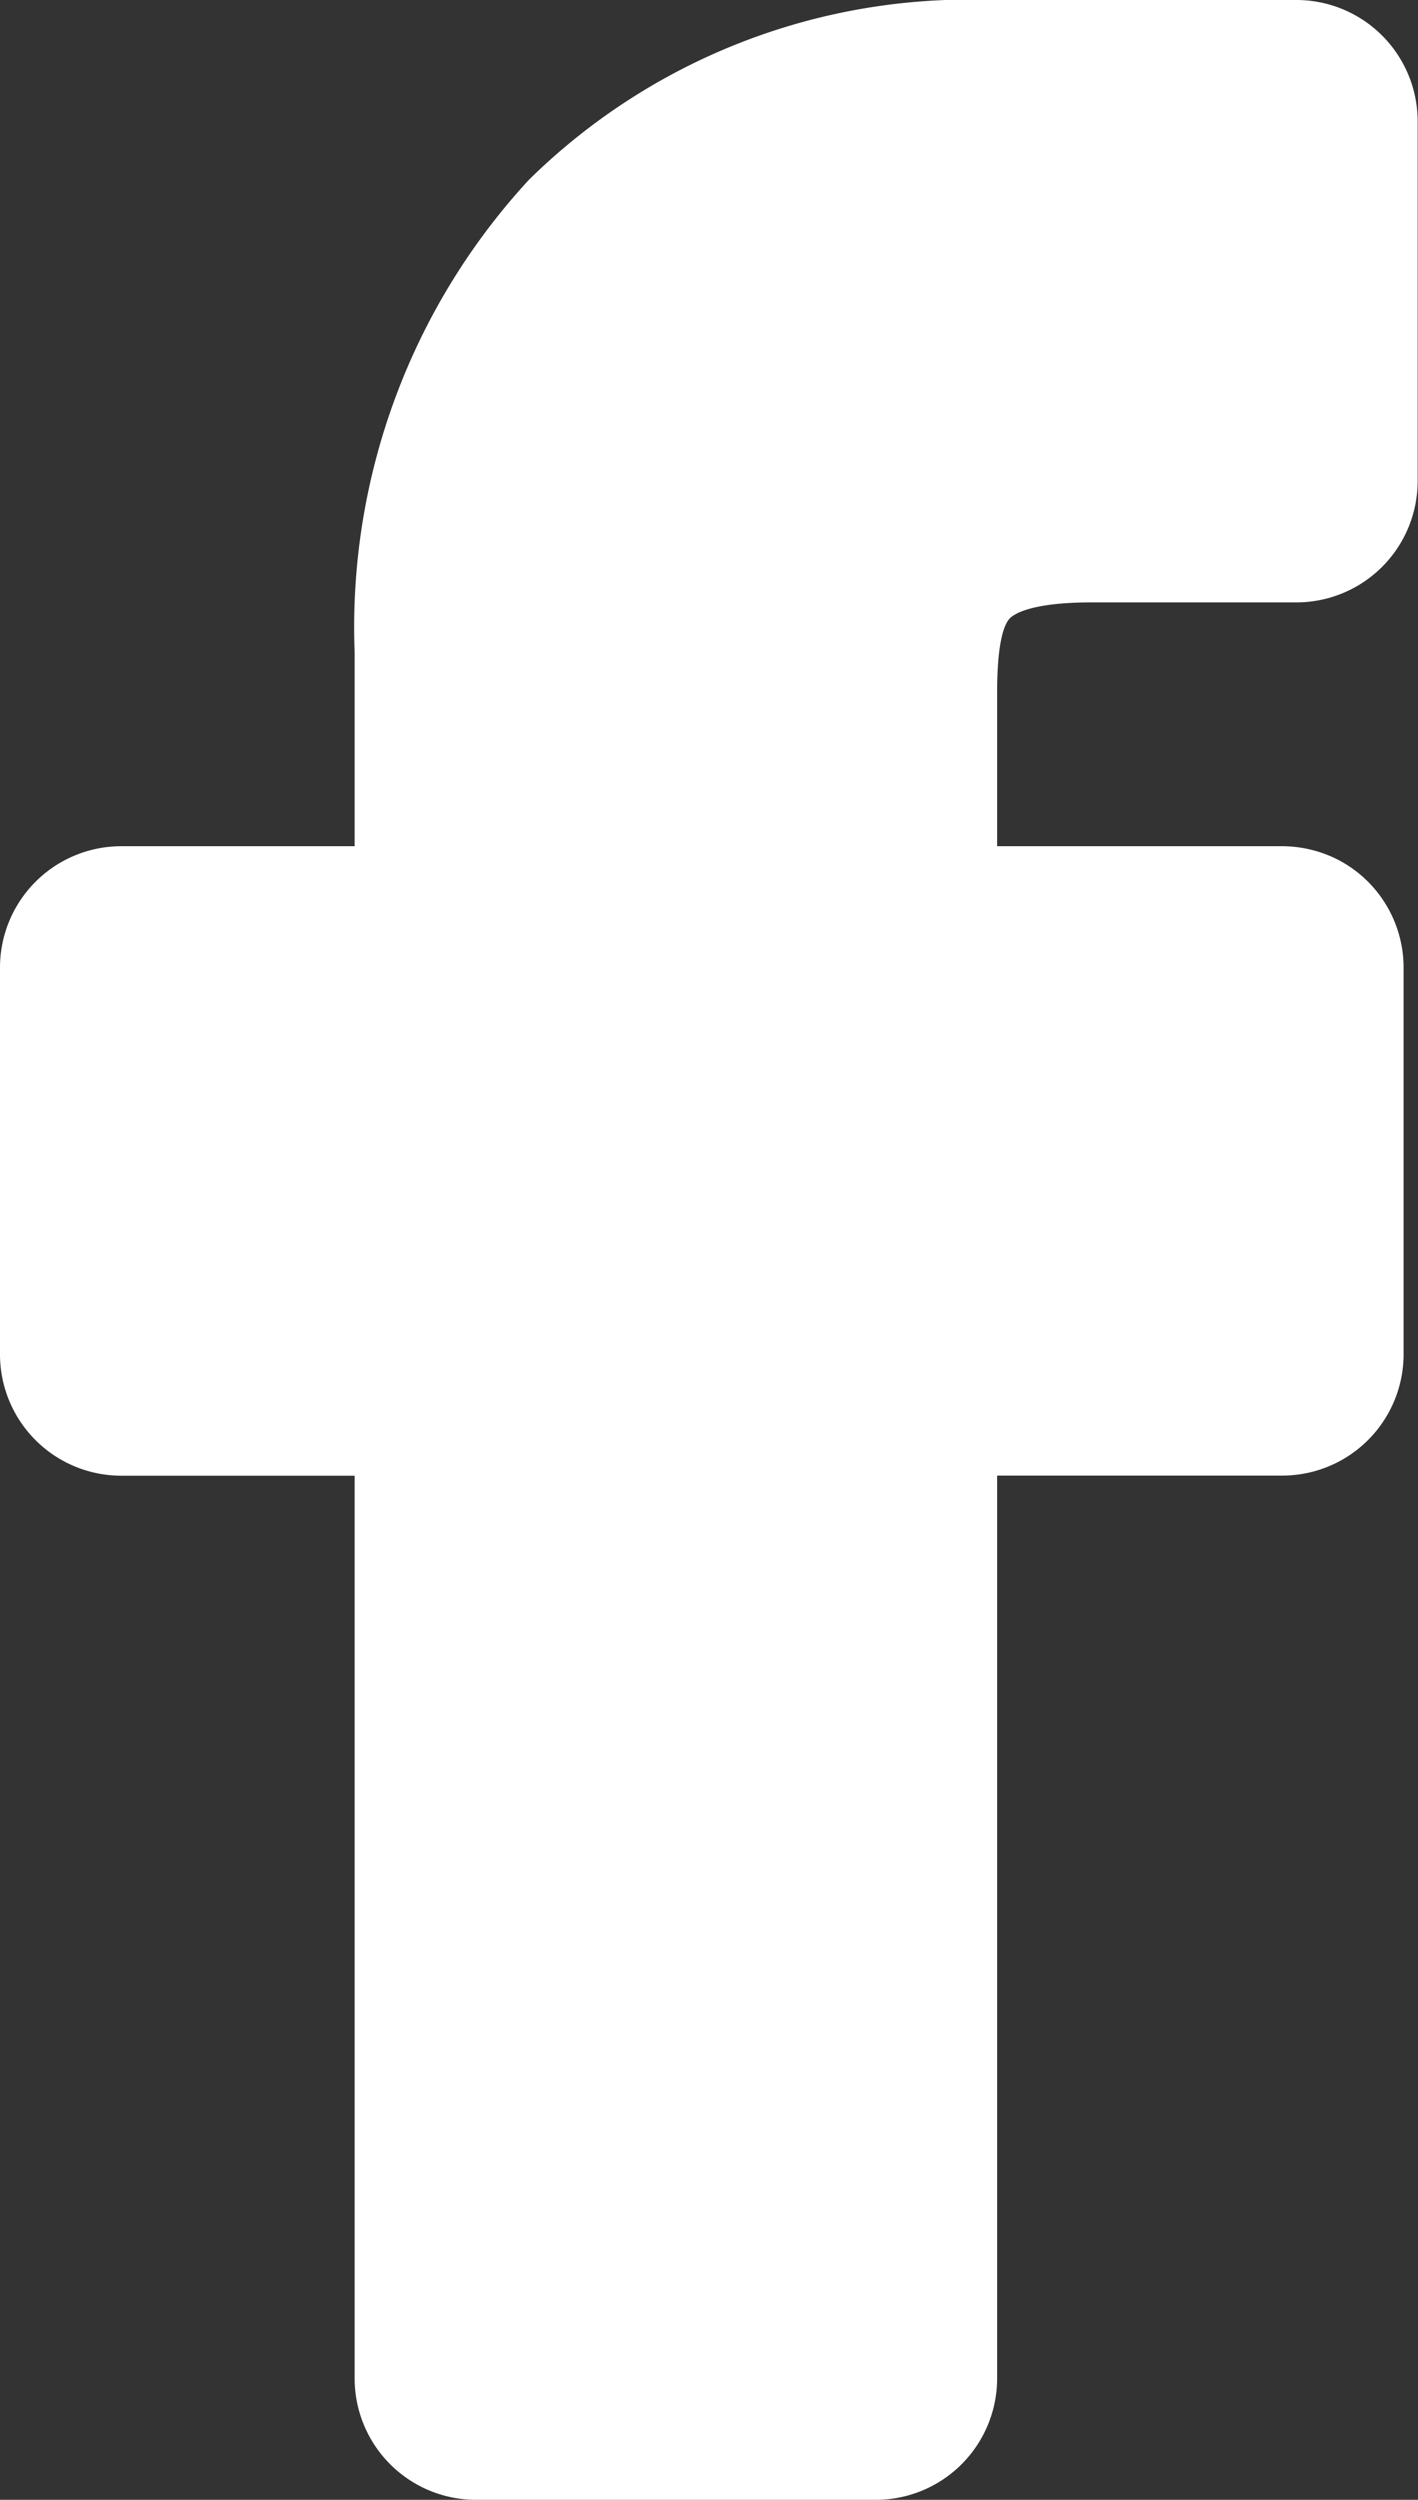 <svg xmlns="http://www.w3.org/2000/svg" width="12.203" height="21.5"><rect width="100%" height="100%" fill="#333333" stroke="none"/><path d="M8.687 5.322c.029-.033.167-.141.706-.141h1.767a1.044 1.044 0 001.04-1.044v-3.09A1.044 1.044 0 0011.162 0H8.536a5.4 5.4 0 00-3.984 1.546 5.674 5.674 0 00-1.5 4.065v1.667H1.043A1.044 1.044 0 000 8.321v3.328a1.044 1.044 0 001.043 1.043h2.009v7.766A1.044 1.044 0 004.095 21.5h3.443a1.044 1.044 0 001.043-1.043v-7.766h2.455a1.044 1.044 0 001.043-1.043V8.321a1.046 1.046 0 00-.537-.912 1.06 1.06 0 00-.516-.131H8.581V5.961c0-.429.057-.584.106-.639zm0 0" fill="#fff"/></svg>
